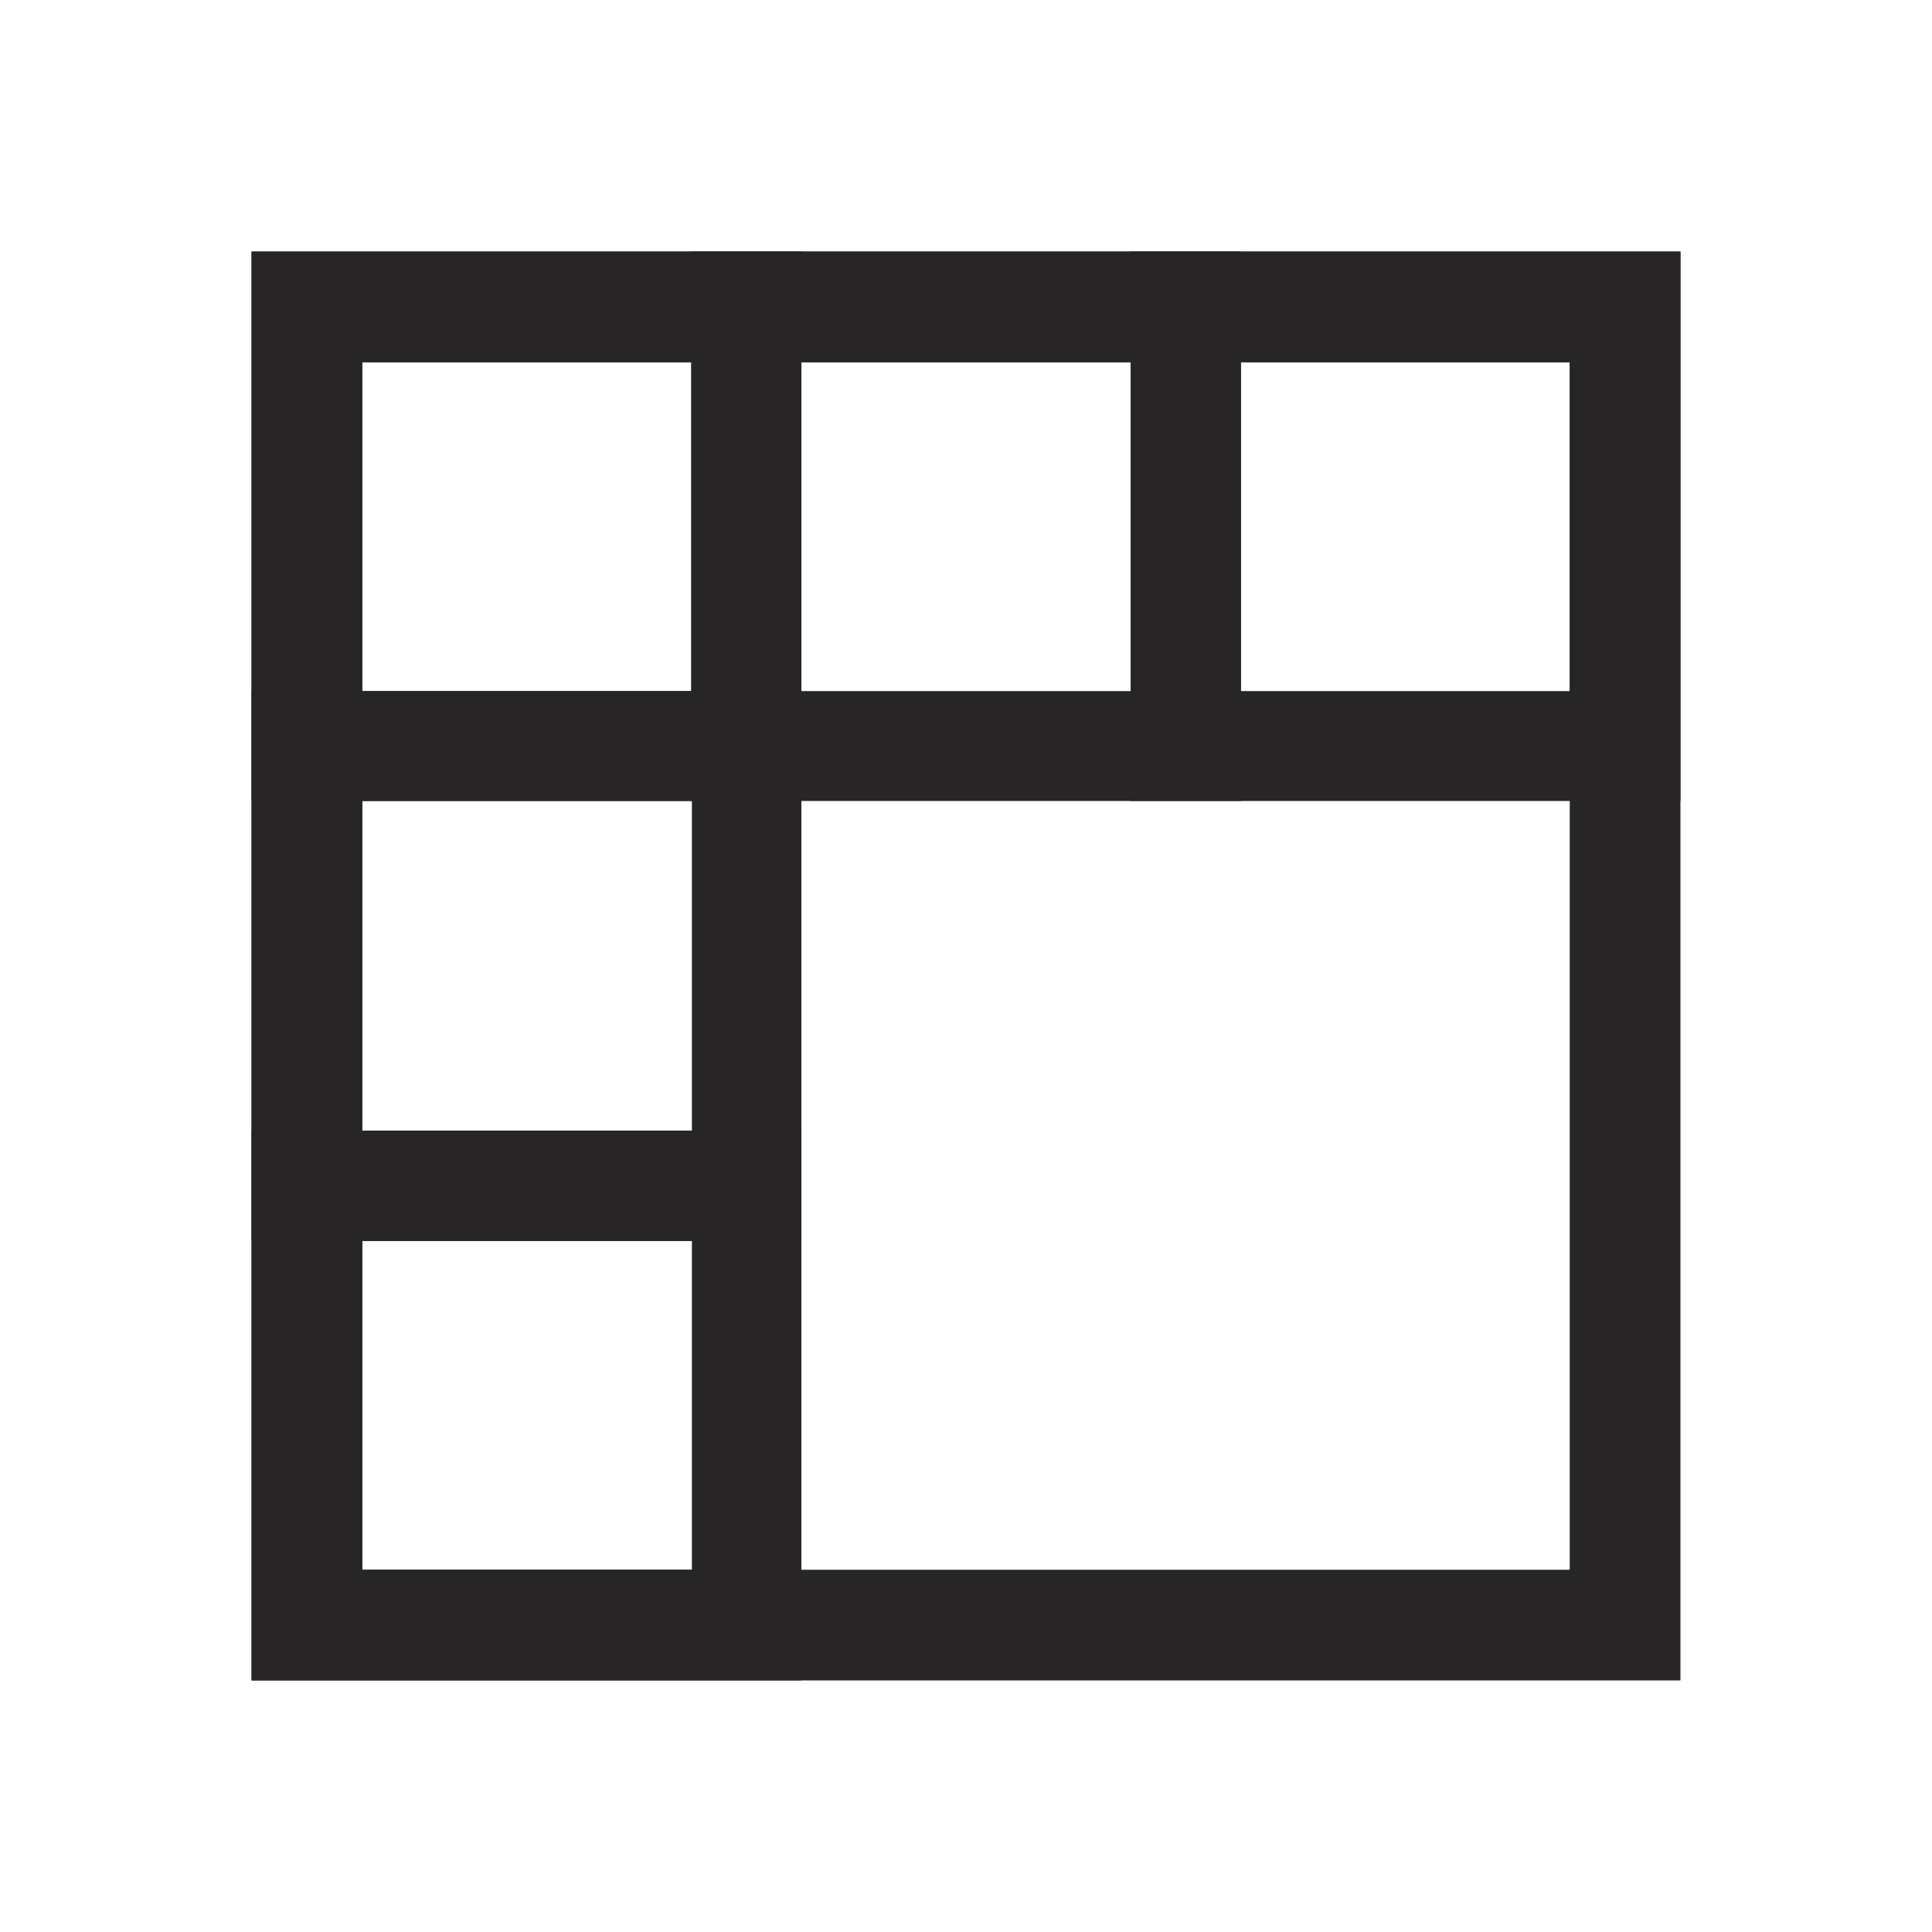 <svg xmlns="http://www.w3.org/2000/svg" id="Layer_1" data-name="Layer 1" viewBox="0 0 48 48"><defs><style>.cls-1{fill:#272525;}</style></defs><title>Column-n-format</title><path class="cls-1" d="M41.75,41.75H6.25V6.25h35.5ZM9,39H39V9H9Z"></path><path class="cls-1" d="M19.91,19.9H6.25V6.25H19.91ZM9,17.17h8.19V9H9Z"></path><path class="cls-1" d="M19.91,30.83H6.25V17.17H19.91ZM9,28.09h8.19V19.9H9Z"></path><path class="cls-1" d="M19.91,41.75H6.25V28.09H19.91ZM9,39h8.19V30.83H9Z"></path><path class="cls-1" d="M30.83,19.9H17.17V6.25H30.83ZM19.91,17.17h8.19V9H19.91Z"></path><path class="cls-1" d="M41.75,19.9H28.09V6.25H41.75ZM30.83,17.17H39V9H30.83Z"></path></svg>